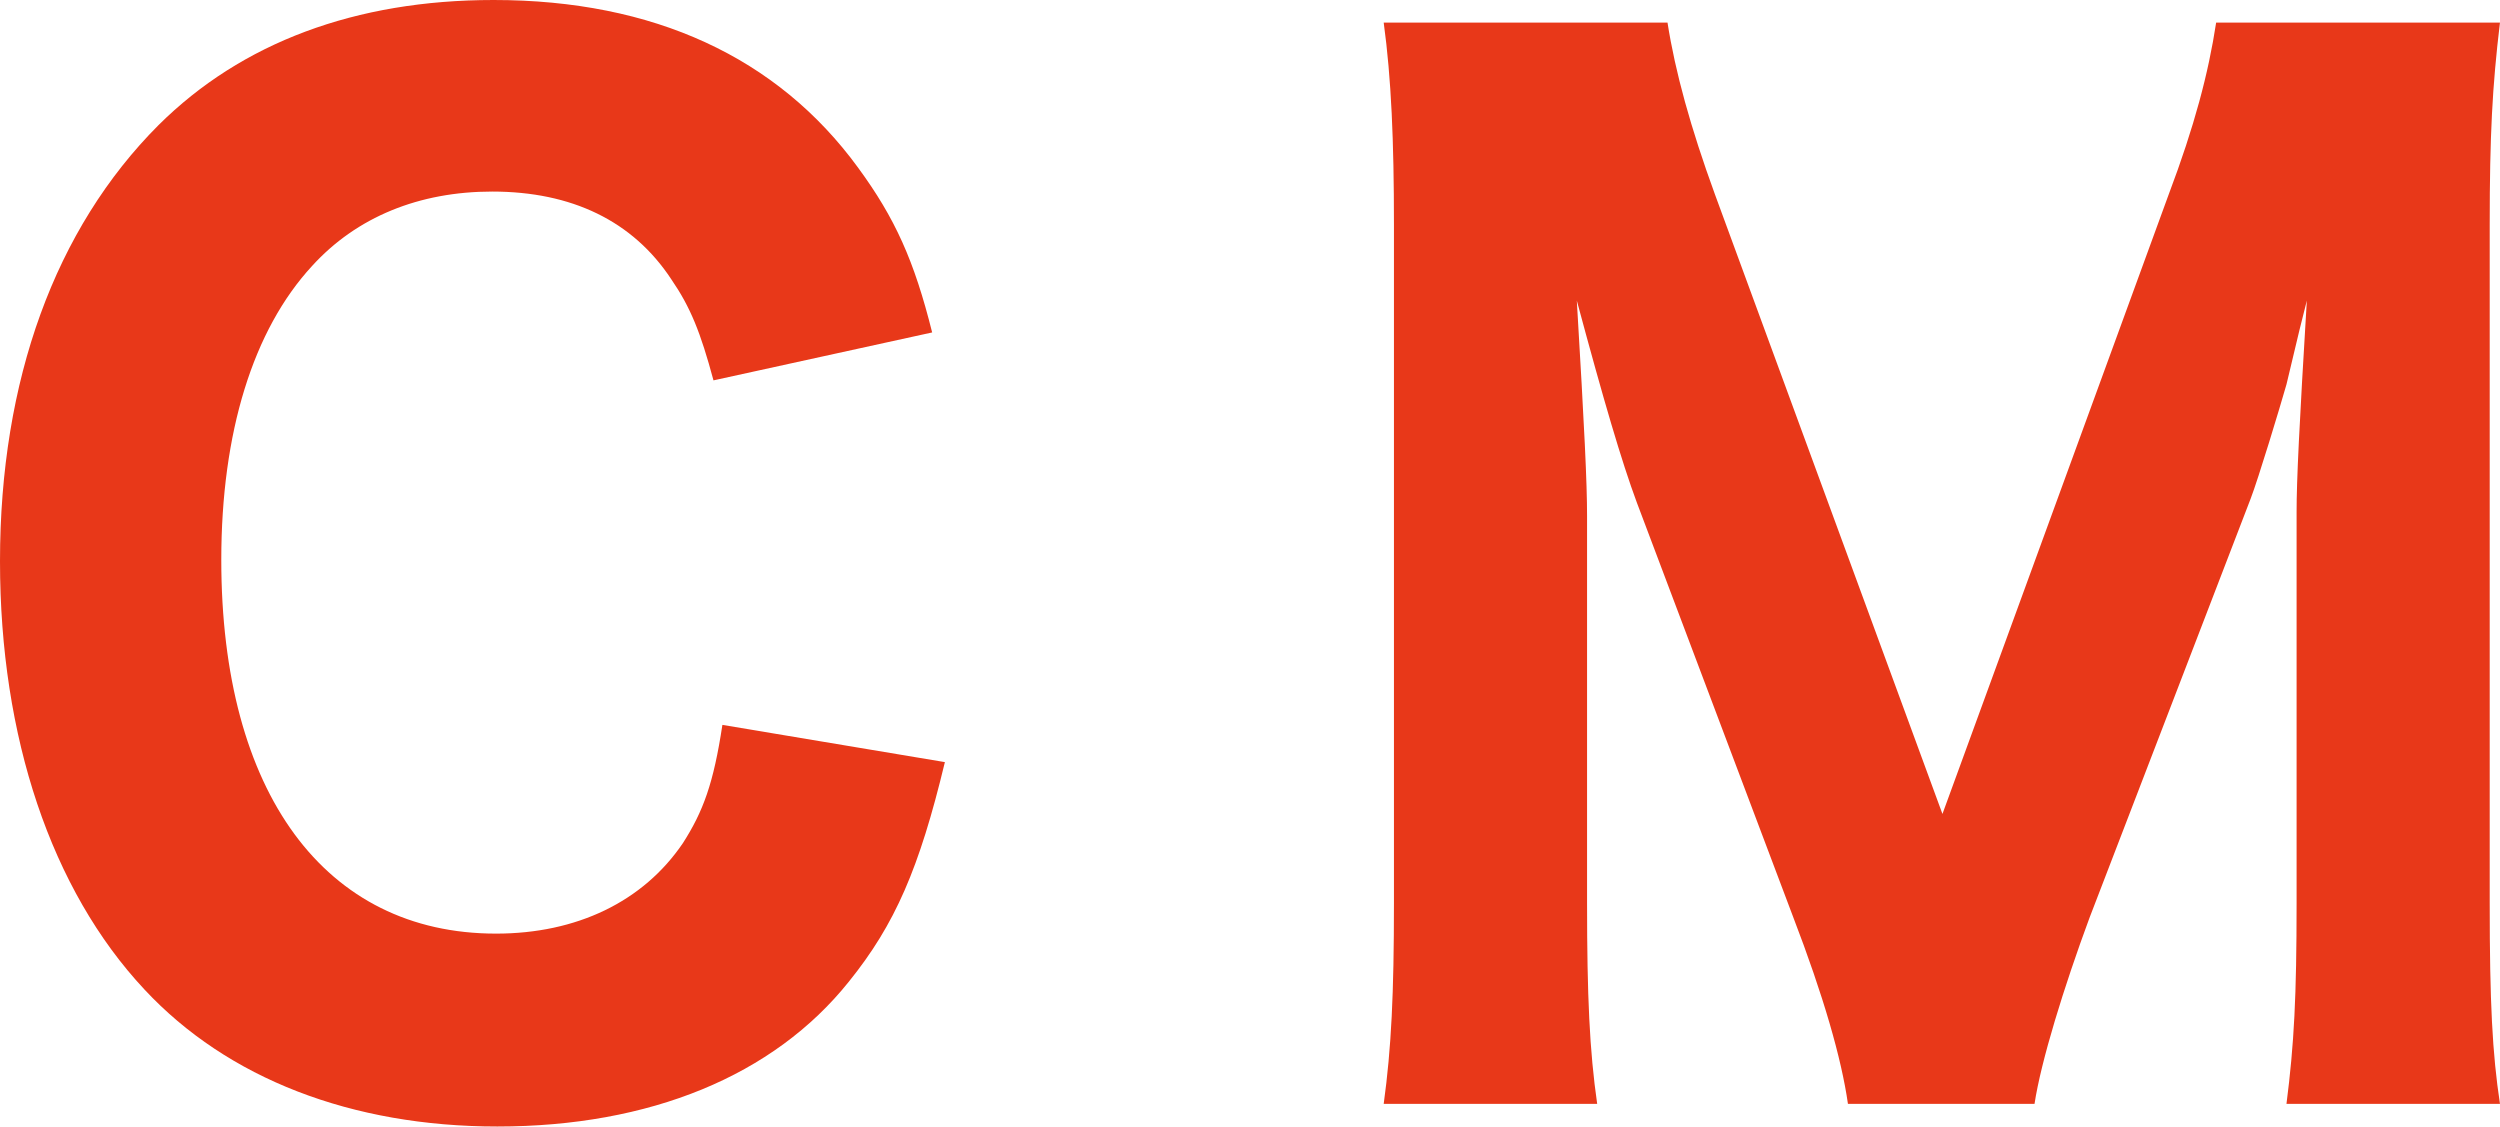 <?xml version="1.0" encoding="utf-8"?>
<!-- Generator: Adobe Illustrator 24.2.3, SVG Export Plug-In . SVG Version: 6.00 Build 0)  -->
<svg version="1.1" id="レイヤー_1" xmlns="http://www.w3.org/2000/svg" xmlns:xlink="http://www.w3.org/1999/xlink" x="0px"
	 y="0px" width="56.34px" height="25.387px" viewBox="0 0 56.34 25.387" style="enable-background:new 0 0 56.34 25.387;"
	 xml:space="preserve">
<style type="text/css">
	.st0{fill:#E83819;}
</style>
<g>
	<g>
		<path class="st0" d="M16.079,8.572c-0.29-1.079-0.518-1.648-0.95-2.277c-0.867-1.318-2.248-1.978-4.037-1.978
			c-1.641,0-3.053,0.569-4.061,1.679C5.705,7.434,4.987,9.74,4.987,12.618c0,5.246,2.331,8.422,6.192,8.422
			c1.816,0,3.315-0.719,4.21-2.038c0.46-0.719,0.691-1.348,0.891-2.666l5.014,0.839c-0.577,2.398-1.123,3.656-2.162,4.945
			c-1.699,2.128-4.493,3.267-7.923,3.267c-3.284,0-6.081-1.079-7.953-3.087C1.153,20.052,0,16.604,0,12.649
			c0-4.077,1.24-7.494,3.574-9.831C5.446,0.959,8.012,0,11.124,0c3.602,0,6.396,1.289,8.212,3.776
			c0.836,1.14,1.267,2.099,1.671,3.716L16.079,8.572z"/>
		<path class="st0" d="M41.645,24.876c-0.145-1.019-0.549-2.427-1.24-4.226l-3.516-9.321c-0.345-0.928-0.749-2.307-1.354-4.555
			c0.173,2.907,0.231,4.106,0.231,4.856v8.721c0,2.099,0.056,3.328,0.228,4.526h-4.811c0.173-1.258,0.231-2.487,0.231-4.526V5.065
			c0-1.889-0.059-3.297-0.231-4.556h6.396c0.173,1.11,0.521,2.368,1.067,3.867l5.129,13.967l5.101-13.967
			c0.577-1.528,0.894-2.728,1.067-3.867h6.396c-0.173,1.44-0.231,2.549-0.231,4.556v15.285c0,2.248,0.059,3.388,0.231,4.526h-4.811
			c0.173-1.349,0.228-2.427,0.228-4.526V11.54c0-0.72,0.059-1.918,0.231-4.766c-0.145,0.569-0.145,0.569-0.459,1.889
			c-0.145,0.509-0.635,2.128-0.808,2.577l-3.63,9.441c-0.577,1.559-1.095,3.237-1.24,4.196H41.645z"/>
	</g>
</g>
</svg>
